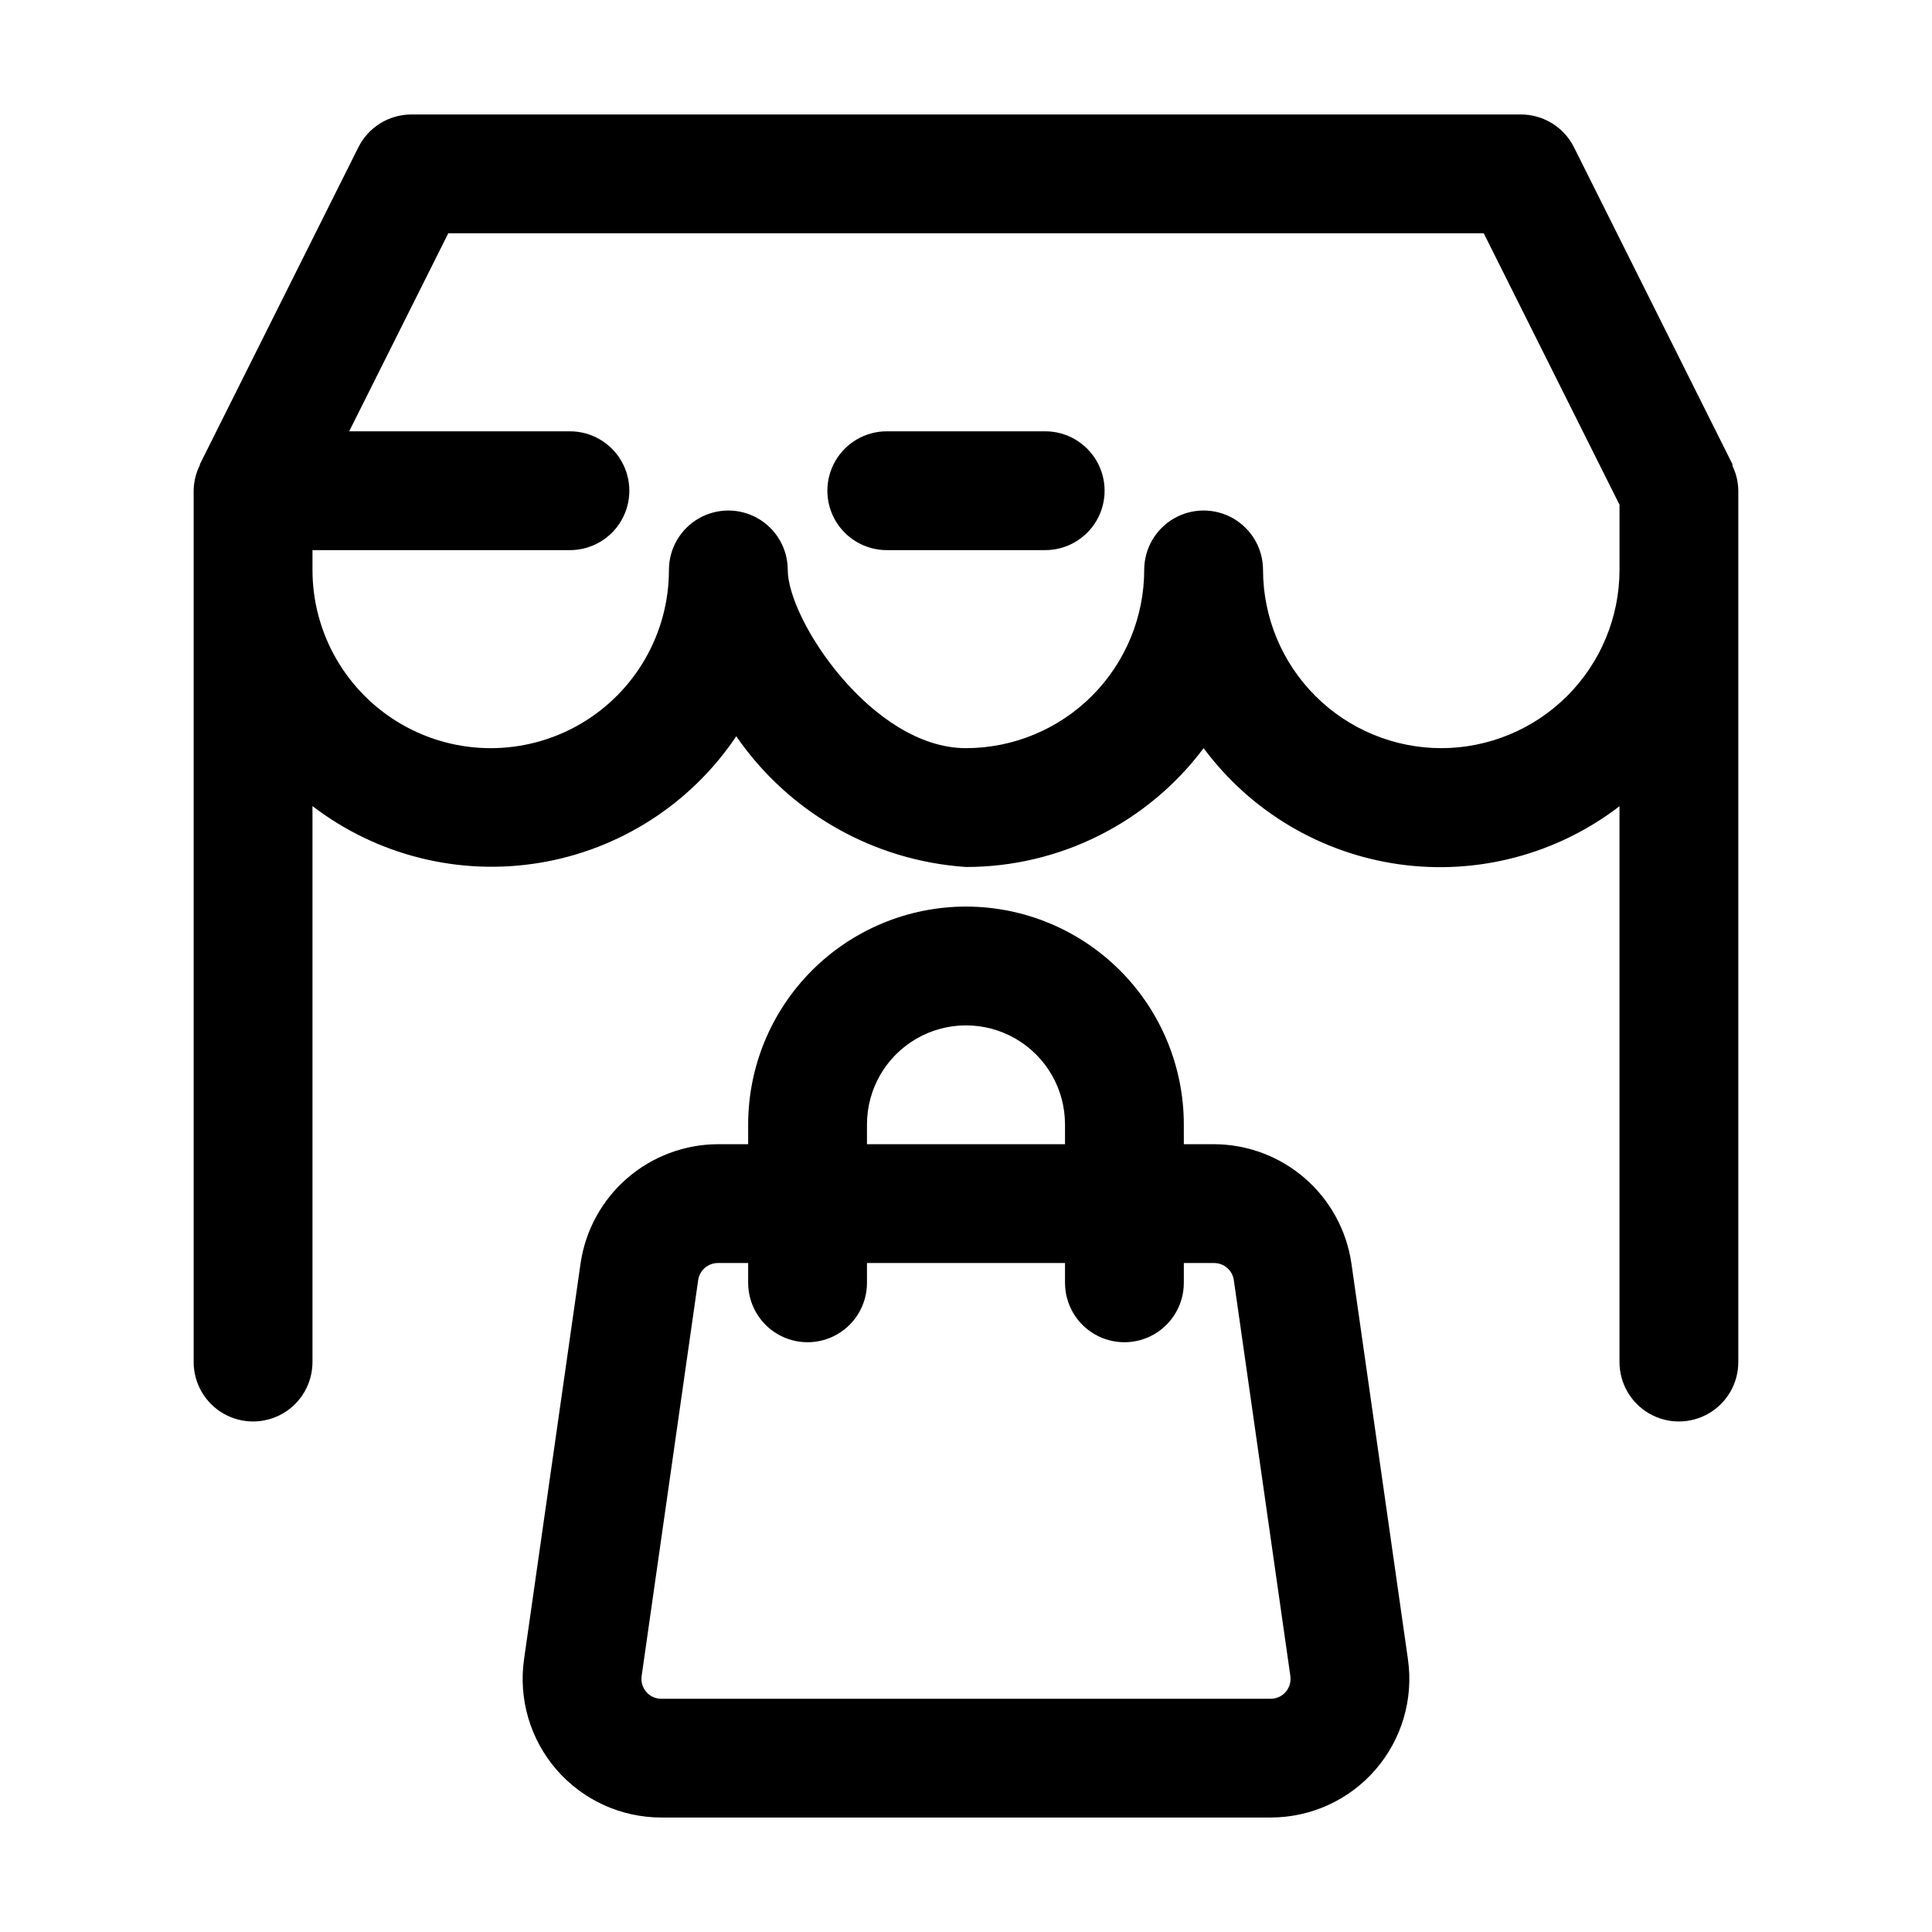 <?xml version="1.0" encoding="UTF-8"?>
<!-- Uploaded to: ICON Repo, www.svgrepo.com, Generator: ICON Repo Mixer Tools -->
<svg fill="#000000" width="800px" height="800px" version="1.1" viewBox="144 144 512 512" xmlns="http://www.w3.org/2000/svg">
 <g>
  <path d="m420.99 258.3h-41.984c-5.625 0-10.824 3.004-13.637 7.875-2.812 4.871-2.812 10.871 0 15.742 2.812 4.871 8.012 7.871 13.637 7.871h41.984c5.625 0 10.82-3 13.633-7.871 2.812-4.871 2.812-10.871 0-15.742-2.812-4.871-8.008-7.875-13.633-7.875z"/>
  <path d="m400 384.25c-15.309 0.012-29.984 6.098-40.809 16.922-10.824 10.824-16.91 25.5-16.922 40.809v5.246h-8.039c-8.824 0.035-17.344 3.231-24.012 9.008-6.672 5.777-11.051 13.754-12.348 22.48l-14.988 104.96c-1.523 10.547 1.613 21.238 8.59 29.297 6.977 8.059 17.109 12.688 27.77 12.688h161.51c10.66 0 20.793-4.629 27.77-12.688 6.977-8.059 10.113-18.75 8.59-29.297l-14.988-104.96c-1.297-8.727-5.676-16.703-12.344-22.48-6.672-5.777-15.191-8.973-24.016-9.008h-8.039v-5.246c-0.012-15.309-6.098-29.984-16.922-40.809-10.82-10.824-25.5-16.91-40.805-16.922zm-26.242 57.73c0-9.375 5-18.039 13.121-22.727 8.117-4.688 18.121-4.688 26.238 0 8.121 4.688 13.121 13.352 13.121 22.727v5.246h-52.48zm92.008 36.734c2.613 0.012 4.824 1.93 5.207 4.512l14.988 104.96c0.203 1.512-0.246 3.039-1.238 4.199-0.996 1.152-2.445 1.809-3.969 1.805h-161.51c-1.523 0.004-2.973-0.652-3.969-1.805-0.992-1.156-1.445-2.688-1.238-4.199l14.988-104.96c0.383-2.582 2.594-4.5 5.207-4.512h8.039v5.246c0 5.625 3 10.824 7.871 13.637s10.875 2.812 15.746 0c4.871-2.812 7.871-8.012 7.871-13.637v-5.246h52.48v5.246c0 5.625 3 10.824 7.871 13.637s10.875 2.812 15.746 0c4.871-2.812 7.871-8.012 7.871-13.637v-5.246z"/>
  <path d="m604.67 504.96v-230.91c-0.027-2.293-0.559-4.551-1.555-6.613v-0.418l-41.984-83.969c-1.312-2.637-3.336-4.852-5.848-6.391-2.508-1.539-5.398-2.344-8.344-2.324h-293.89c-2.926 0-5.797 0.812-8.285 2.352-2.488 1.539-4.496 3.742-5.801 6.363l-41.984 83.969c0 0.125 0 0.293-0.105 0.418-0.996 2.062-1.527 4.32-1.555 6.613v230.91c0 5.625 3.004 10.824 7.875 13.637 4.871 2.812 10.871 2.812 15.742 0s7.871-8.012 7.871-13.637v-147.34c17.117 13.102 38.887 18.543 60.156 15.043 21.266-3.504 40.141-15.641 52.152-33.539 13.945 20.23 36.363 32.984 60.879 34.637 24.777 0.008 48.113-11.66 62.977-31.488 12.469 16.801 31.16 27.891 51.879 30.785 20.719 2.891 41.734-2.656 58.328-15.398v147.3c0 5.625 3 10.824 7.871 13.637 4.871 2.812 10.875 2.812 15.746 0 4.871-2.812 7.871-8.012 7.871-13.637zm-78.723-162.69c-12.52-0.016-24.523-4.996-33.379-13.852-8.852-8.855-13.836-20.859-13.852-33.379 0-5.625-3-10.824-7.871-13.637s-10.875-2.812-15.746 0c-4.871 2.812-7.871 8.012-7.871 13.637-0.016 12.52-5 24.523-13.852 33.379-8.855 8.855-20.859 13.836-33.379 13.852-24.793 0-47.234-34.008-47.234-47.23 0-5.625-3-10.824-7.871-13.637-4.871-2.812-10.871-2.812-15.746 0-4.871 2.812-7.871 8.012-7.871 13.637 0 16.875-9 32.465-23.613 40.902-14.617 8.438-32.621 8.438-47.234 0-14.613-8.438-23.617-24.027-23.617-40.902v-5.25h68.227c5.625 0 10.82-3 13.633-7.871 2.812-4.871 2.812-10.871 0-15.742-2.812-4.871-8.008-7.875-13.633-7.875h-58.504l26.262-52.48h274.41l35.98 71.941v17.277c-0.016 12.52-5 24.523-13.852 33.379-8.855 8.855-20.859 13.836-33.383 13.852z"/>
 </g>
</svg>